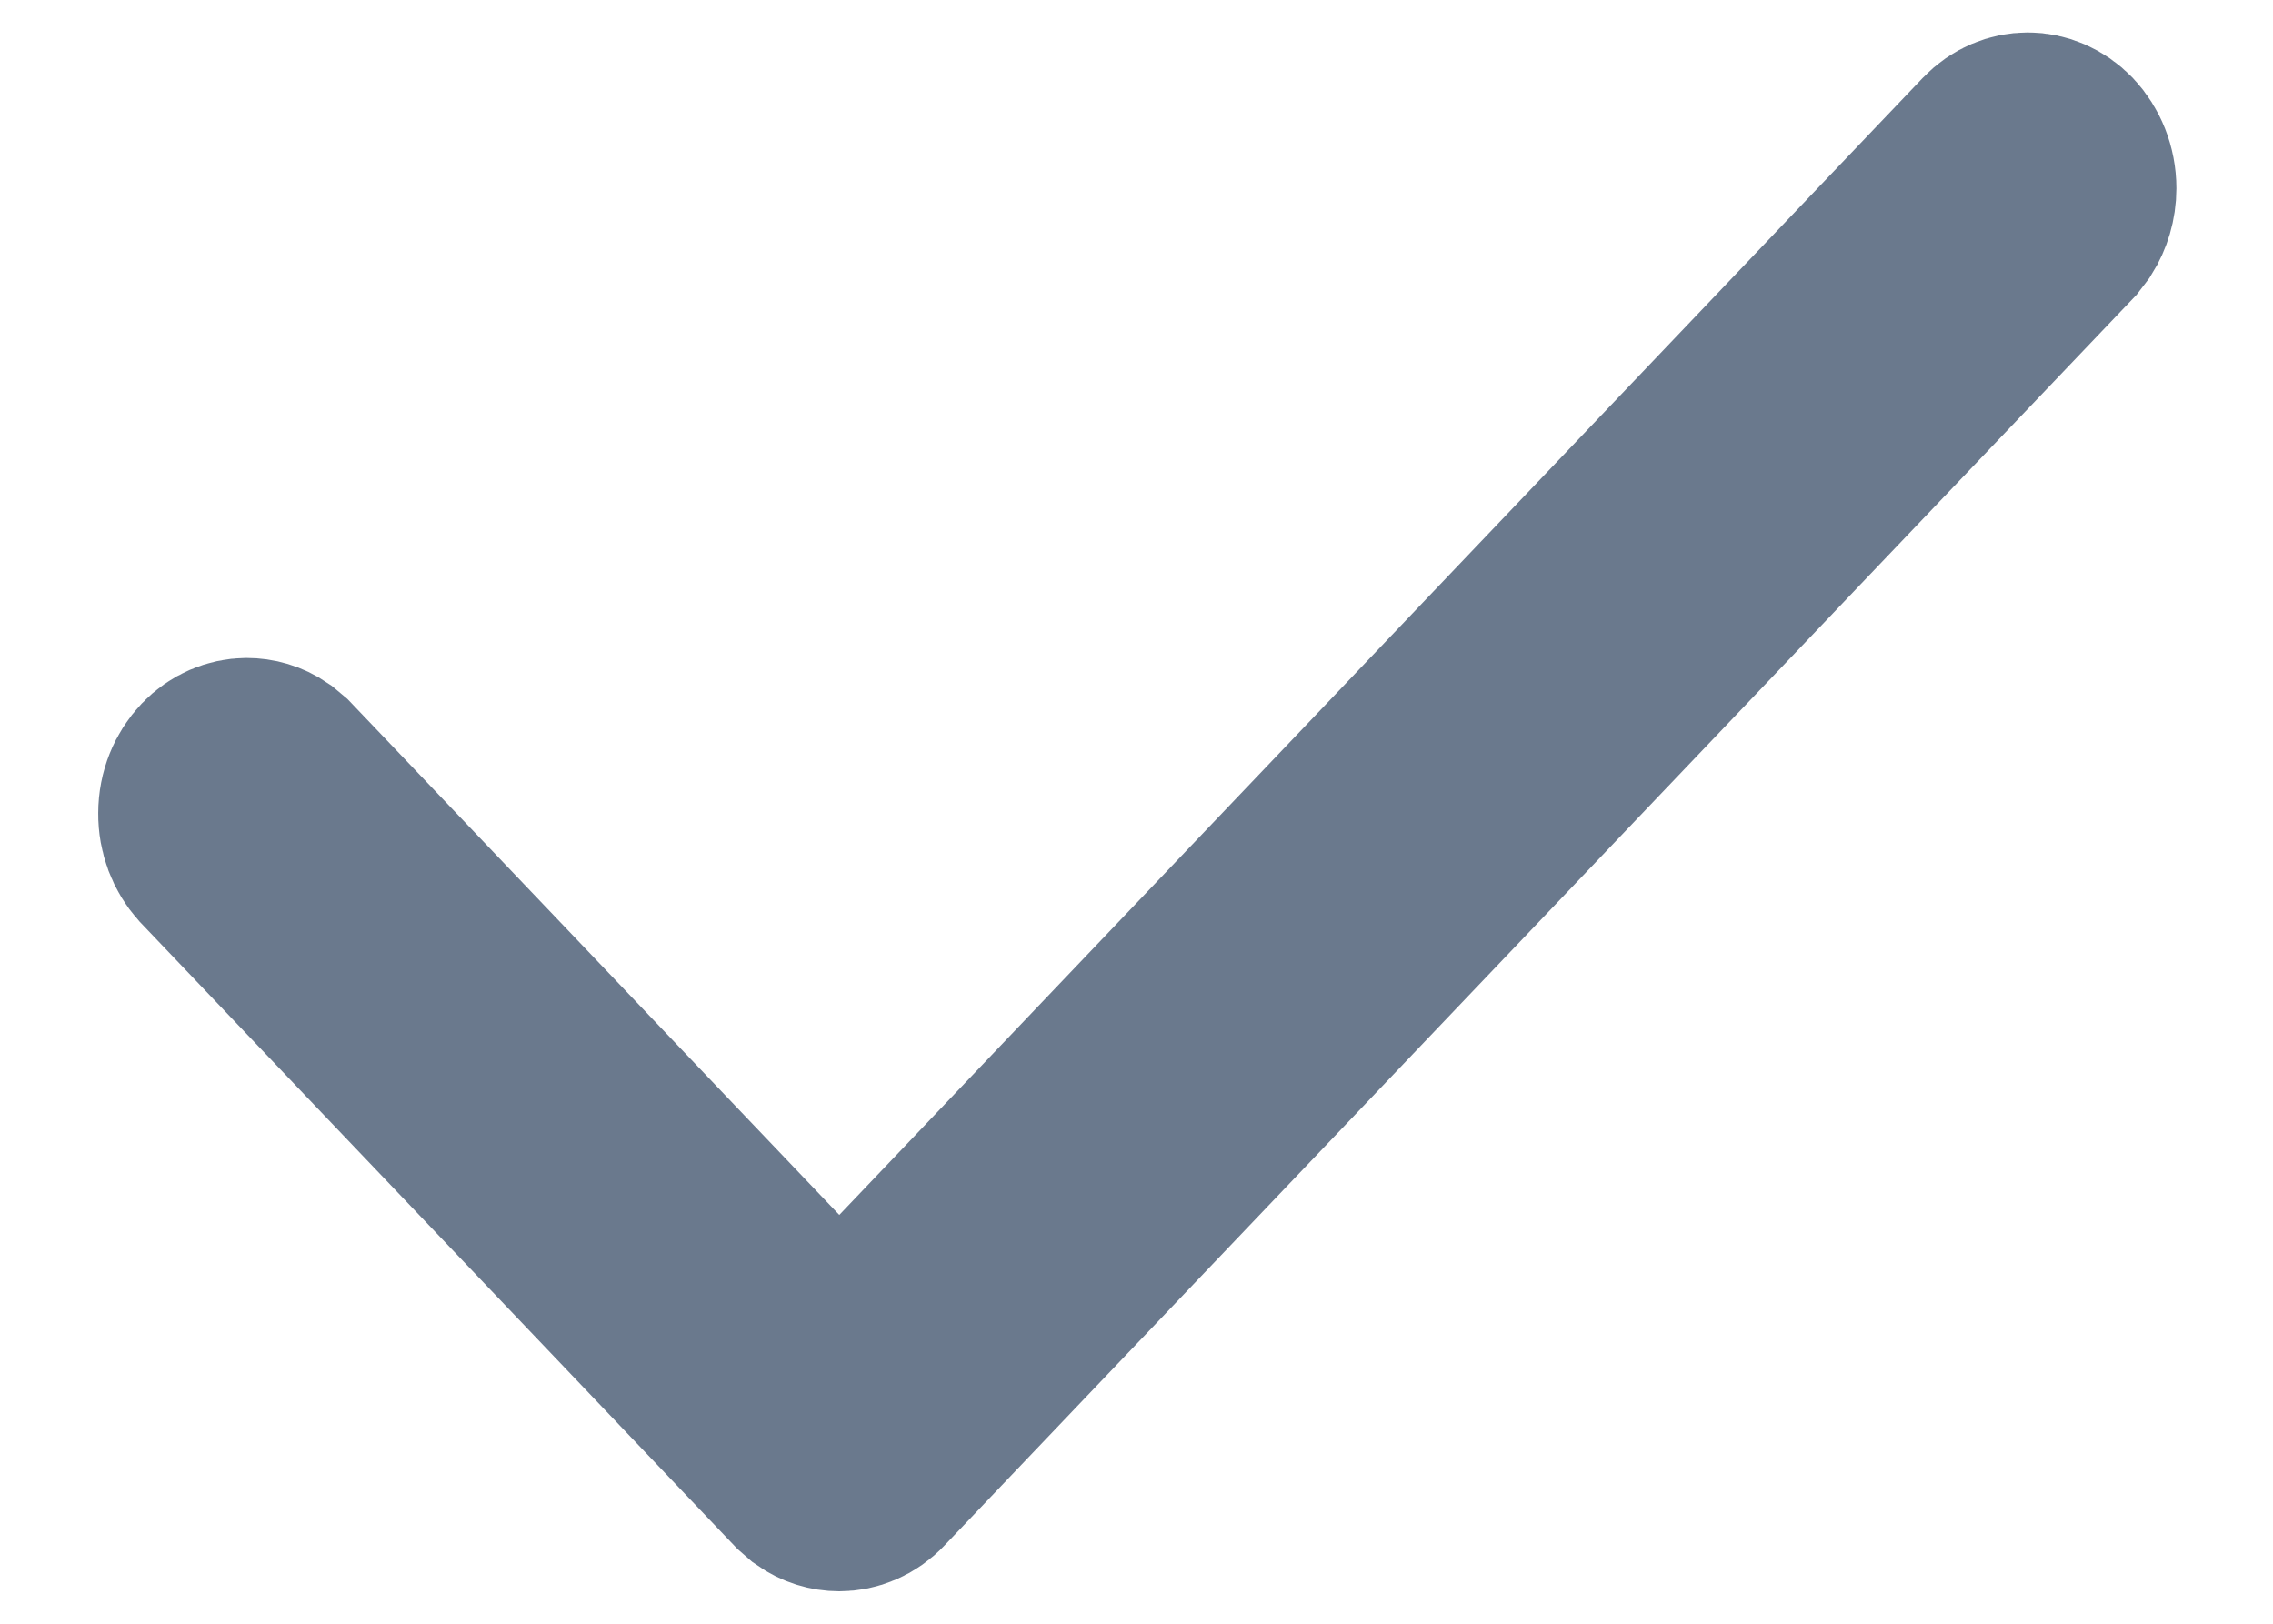 <svg width="14" height="10" viewBox="0 0 14 10" fill="none" xmlns="http://www.w3.org/2000/svg">
<path d="M12.49 0.8C12.564 0.8 12.641 0.831 12.703 0.895C12.765 0.961 12.805 1.055 12.805 1.16C12.805 1.238 12.782 1.311 12.745 1.37L12.703 1.425L5.382 9.105C5.321 9.17 5.243 9.2 5.169 9.2C5.114 9.2 5.056 9.183 5.005 9.147L4.957 9.105L1.3 5.268C1.241 5.202 1.204 5.11 1.205 5.009C1.205 4.905 1.245 4.812 1.307 4.747C1.368 4.683 1.445 4.653 1.518 4.652C1.573 4.652 1.629 4.667 1.68 4.702L1.729 4.743L4.735 7.896L5.169 8.352L5.604 7.896L12.277 0.894C12.338 0.83 12.416 0.8 12.49 0.8Z" fill="#6A798D" stroke="#6A798D" stroke-width="1.2"/>
</svg>
